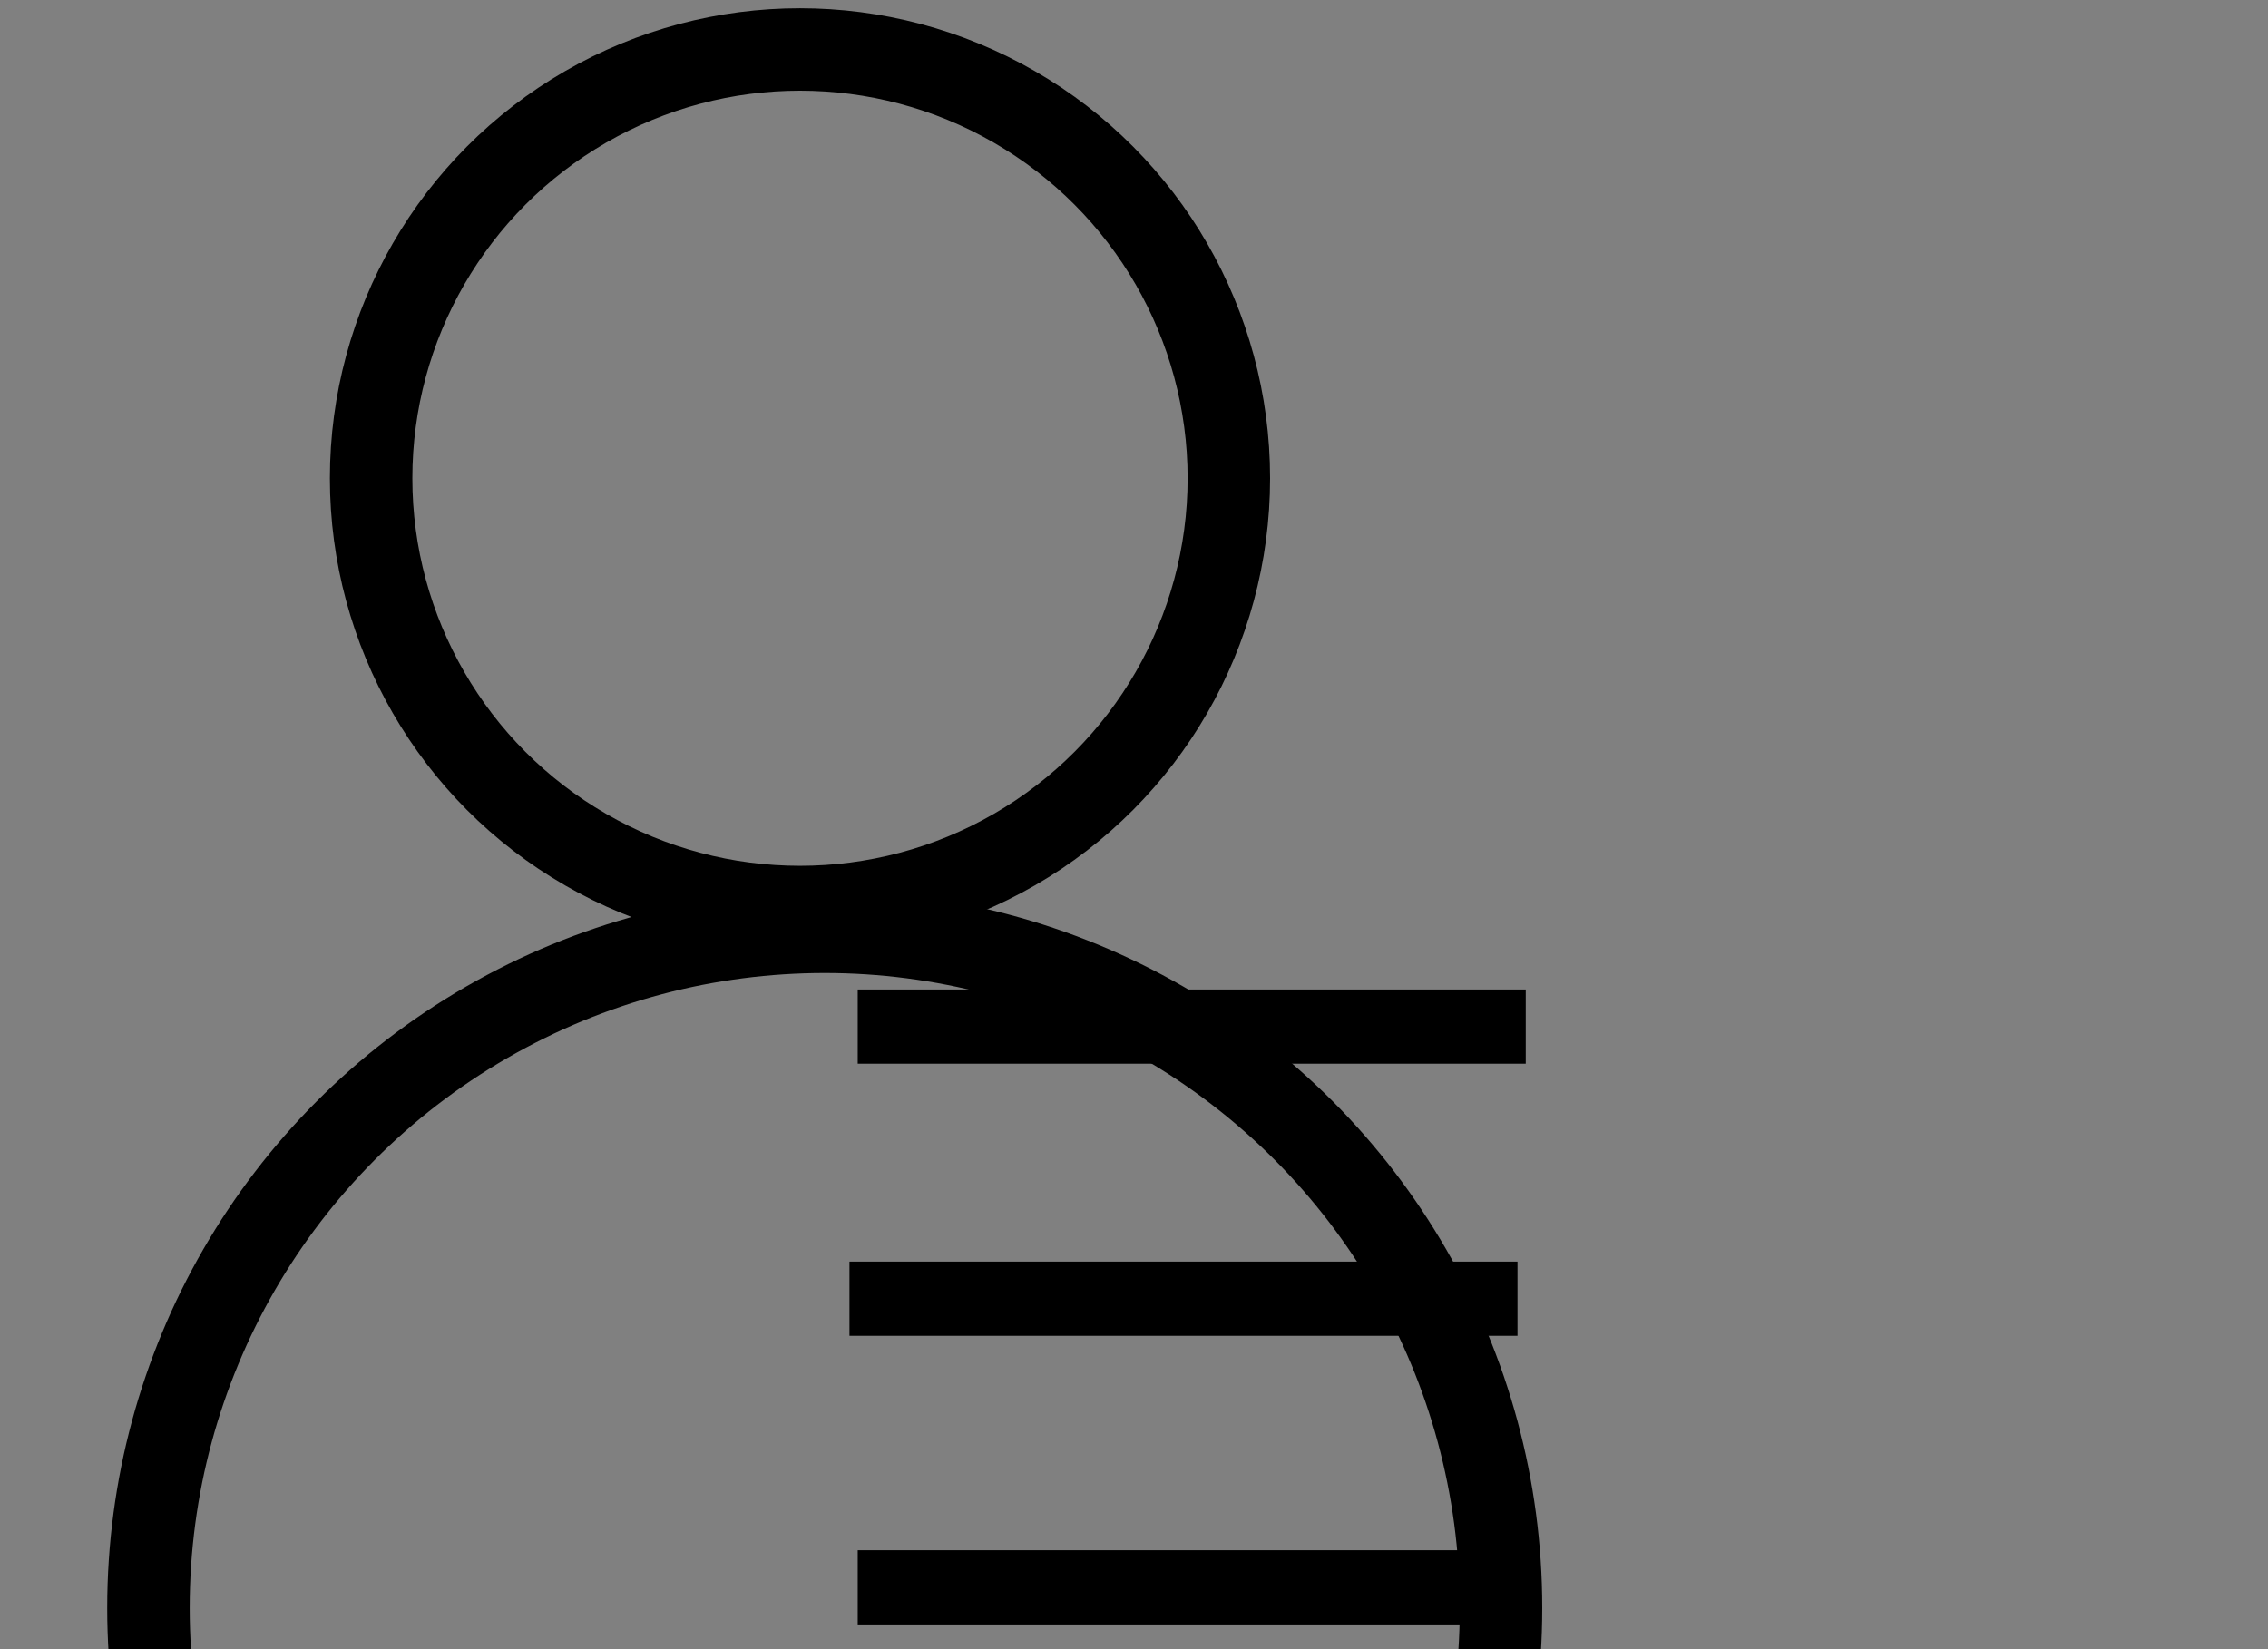 <?xml version="1.0" encoding="utf-8"?>
<!-- Generator: Adobe Illustrator 22.0.0, SVG Export Plug-In . SVG Version: 6.00 Build 0)  -->
<svg version="1.1" id="图层_1" xmlns="http://www.w3.org/2000/svg" xmlns:xlink="http://www.w3.org/1999/xlink" x="0px" y="0px"
	 viewBox="0 0 27.5 20" style="enable-background:new 0 0 27.5 30.8;" xml:space="preserve">
<rect x="0" y="0" width="27.5" height="20" fill="#808080" stroke="none"/>
<style type="text/css">
	.st0{fill:none;stroke:#000000;}
	.st1{fill:none;}
	.st2{fill:#FFFFFF;}
</style>
<g>
	<circle class="st0" cx="9.7" cy="5.8" r="5.2"/>
	<circle class="st0" cx="10" cy="19.5" r="8.2"/>
	<path class="st1" d="M10.3,12h8v1h-8V12z"/>
	<path class="st2" d="M18.1,11.8"/>
	<path d="M10.4,12h8.1v0.9h-8.1V12z M10.4,18.8h8.1v0.9h-8.1V18.8z M10.3,15.3h8.1v0.9h-8.1V15.3z"/>
</g>
</svg>

